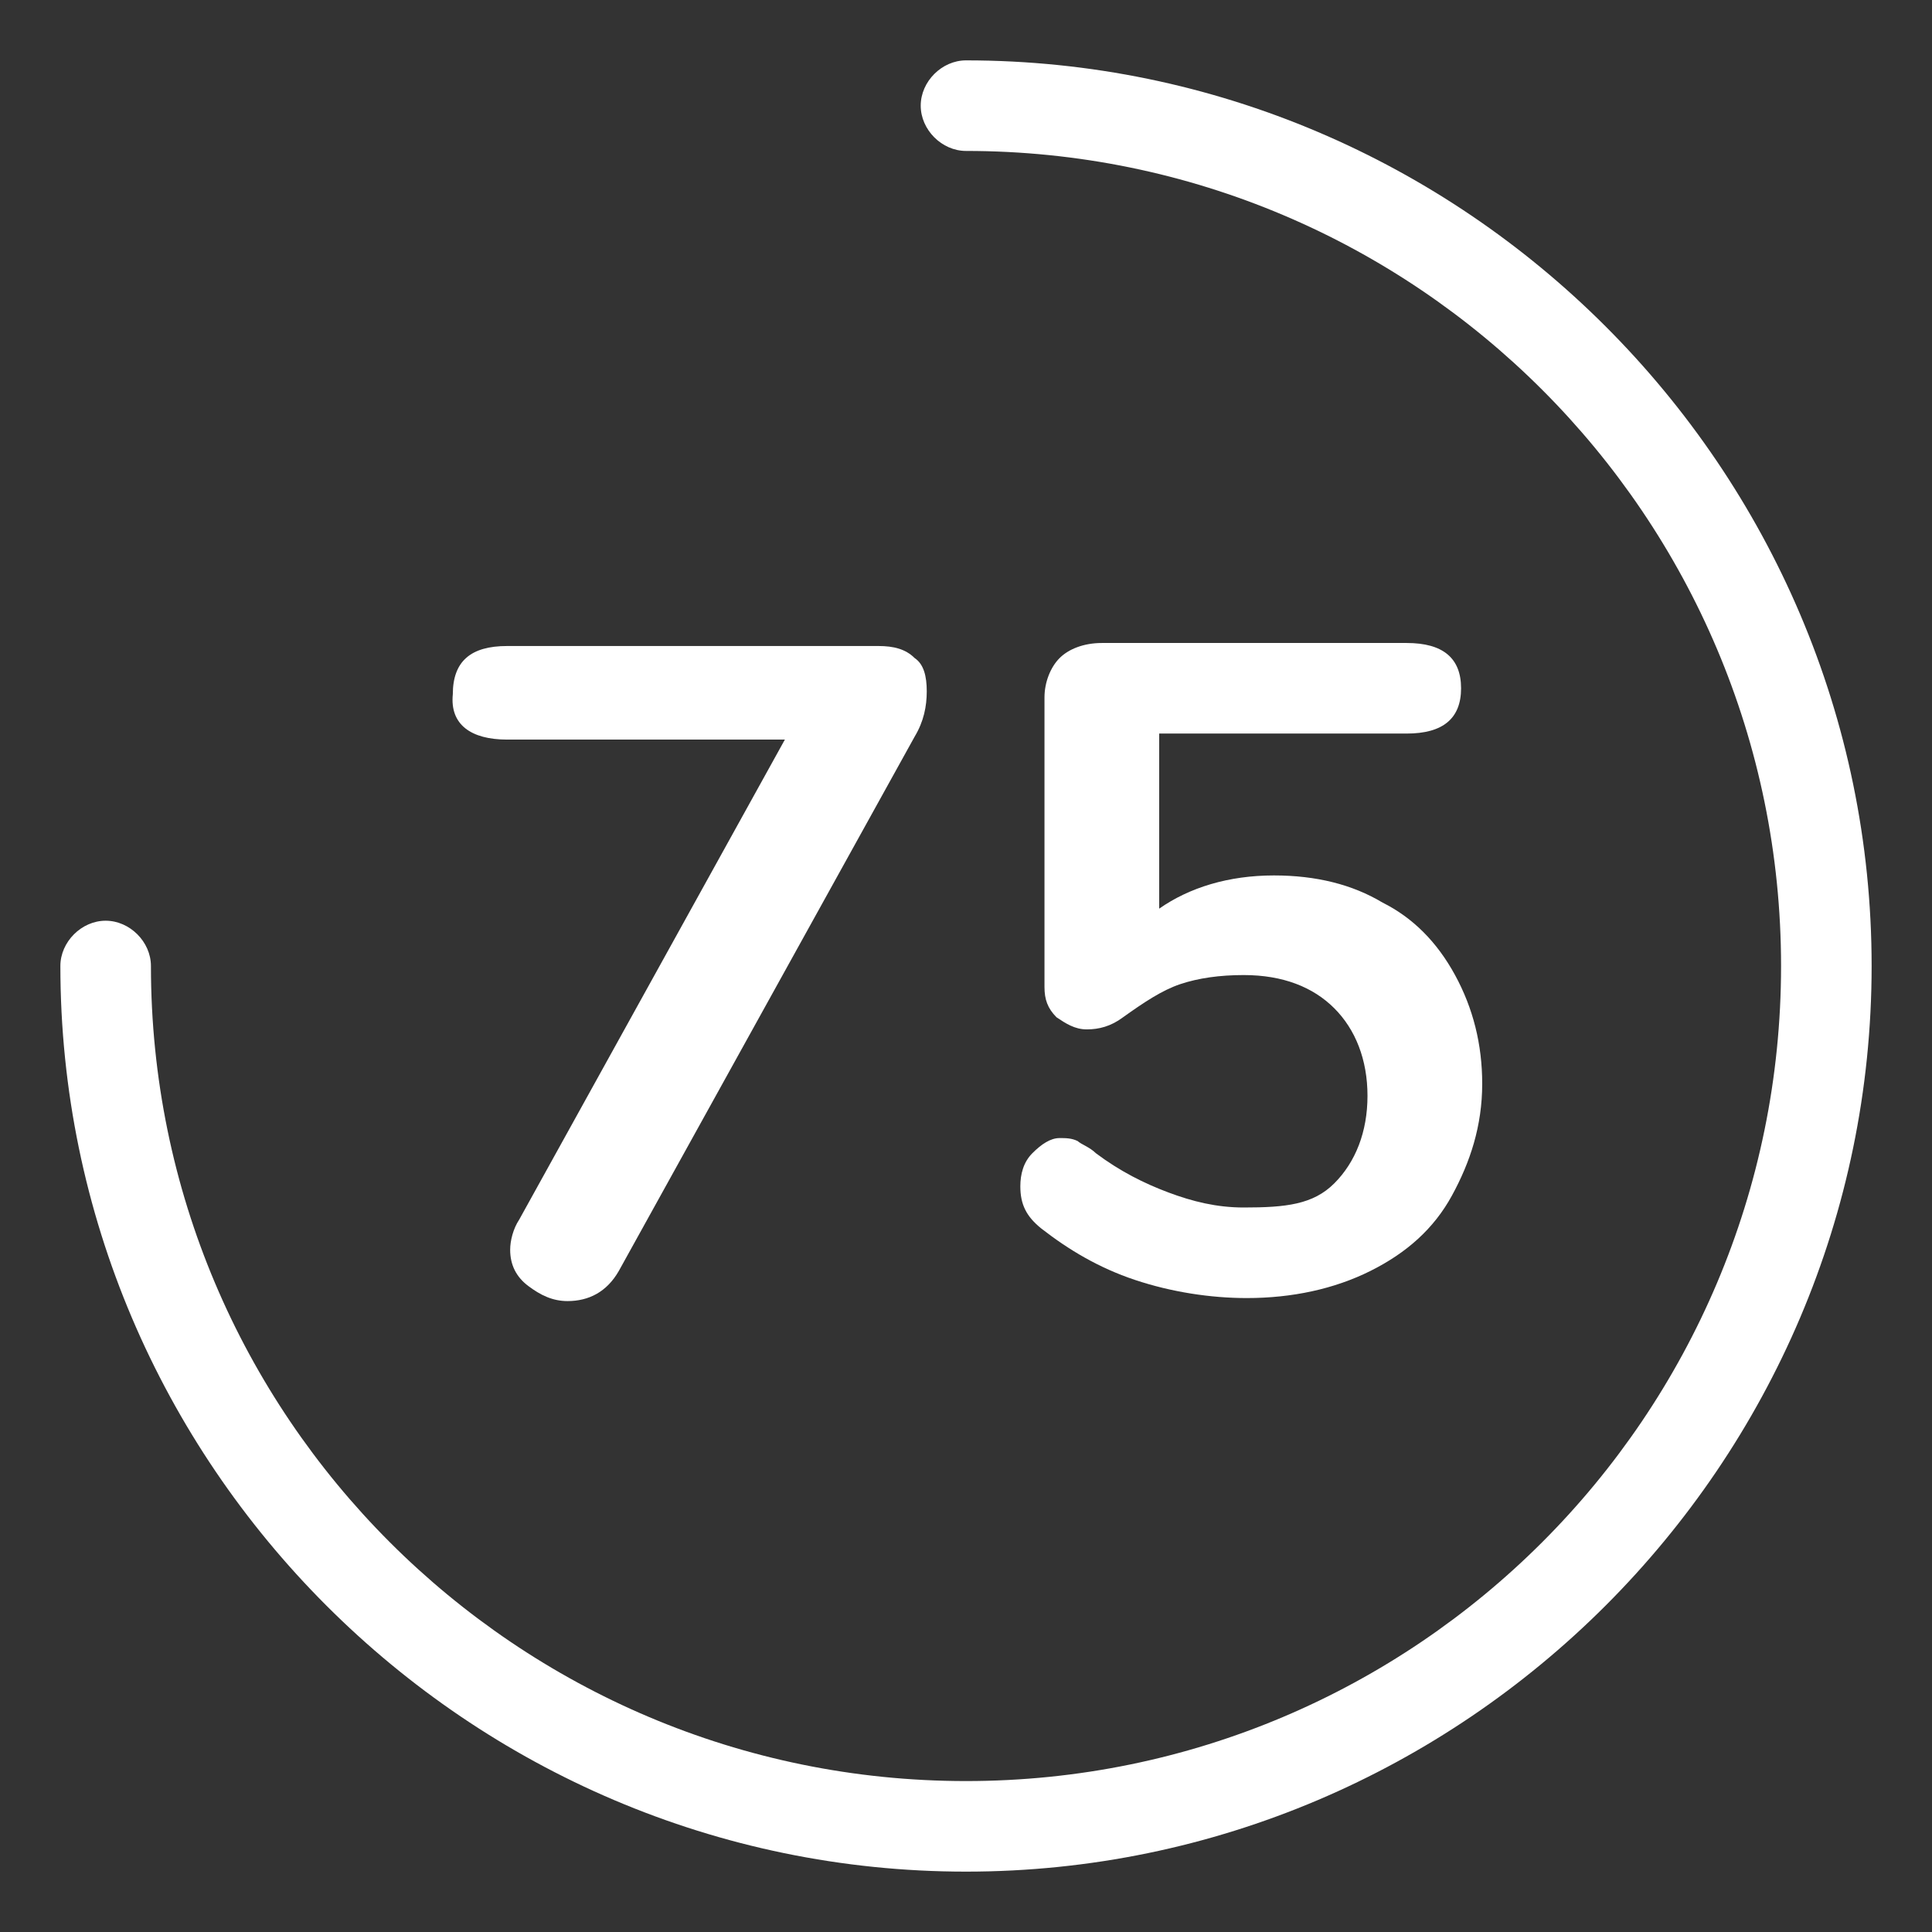 <?xml version="1.0" encoding="utf-8"?>
<!-- Generator: Adobe Illustrator 23.0.6, SVG Export Plug-In . SVG Version: 6.00 Build 0)  -->
<svg version="1.1" id="Layer_1" xmlns="http://www.w3.org/2000/svg" xmlns:xlink="http://www.w3.org/1999/xlink" x="0px" y="0px"
	 viewBox="0 0 64 64" style="enable-background:new 0 0 64 64;" xml:space="preserve">
<rect x="0" y="0" width="64" height="64" fill="#333333" stroke="none"/>
<style type="text/css">
	.st0{fill:#FFFFFF;}
</style>
<g>
	<path class="st0" d="M32,2c-0.8,0-1.5,0.7-1.5,1.5S31.2,5,32,5c14.9,0,27,12.1,27,27S46.9,59,32,59S5,46.9,5,32
		c0-0.8-0.7-1.5-1.5-1.5S2,31.2,2,32c0,16.5,13.5,30,30,30s30-13.5,30-30S48.5,2,32,2z"/>
	<path class="st0" d="M16.8,24.5H26l-8.8,15.9c-0.2,0.3-0.3,0.7-0.3,1c0,0.5,0.2,0.9,0.6,1.2c0.4,0.3,0.8,0.5,1.3,0.5
		c0.7,0,1.3-0.3,1.7-1l9.8-17.7c0.3-0.5,0.4-1,0.4-1.5c0-0.5-0.1-0.9-0.4-1.1c-0.3-0.3-0.7-0.4-1.2-0.4H16.8c-1.2,0-1.8,0.5-1.8,1.6
		C14.9,24,15.6,24.5,16.8,24.5z"/>
	<path class="st0" d="M41.2,40c-0.9,0-1.7-0.2-2.5-0.5c-0.8-0.3-1.6-0.7-2.4-1.3c-0.2-0.2-0.5-0.3-0.6-0.4c-0.2-0.1-0.4-0.1-0.6-0.1
		c-0.3,0-0.6,0.2-0.9,0.5c-0.3,0.3-0.4,0.7-0.4,1.1c0,0.6,0.2,1,0.7,1.4c0.9,0.7,1.9,1.3,3.1,1.7s2.5,0.6,3.7,0.6
		c1.5,0,2.9-0.3,4.1-0.9c1.2-0.6,2.1-1.4,2.7-2.5c0.6-1.1,1-2.3,1-3.7c0-1.3-0.3-2.5-0.9-3.6s-1.4-1.9-2.4-2.4
		c-1-0.6-2.2-0.9-3.6-0.9c-1.5,0-2.8,0.4-3.8,1.1v-5.8h8.2c1.2,0,1.8-0.5,1.8-1.5s-0.6-1.5-1.8-1.5H36.5c-0.6,0-1.1,0.2-1.4,0.5
		s-0.5,0.8-0.5,1.3v9.6c0,0.4,0.1,0.7,0.4,1c0.3,0.2,0.6,0.4,1,0.4s0.8-0.1,1.2-0.4c0.7-0.5,1.3-0.9,1.9-1.1s1.3-0.3,2.1-0.3
		c1.3,0,2.3,0.4,3,1.1c0.7,0.7,1.1,1.7,1.1,2.9c0,1.2-0.4,2.2-1.1,2.9S42.6,40,41.2,40z"/>
</g>
</svg>
